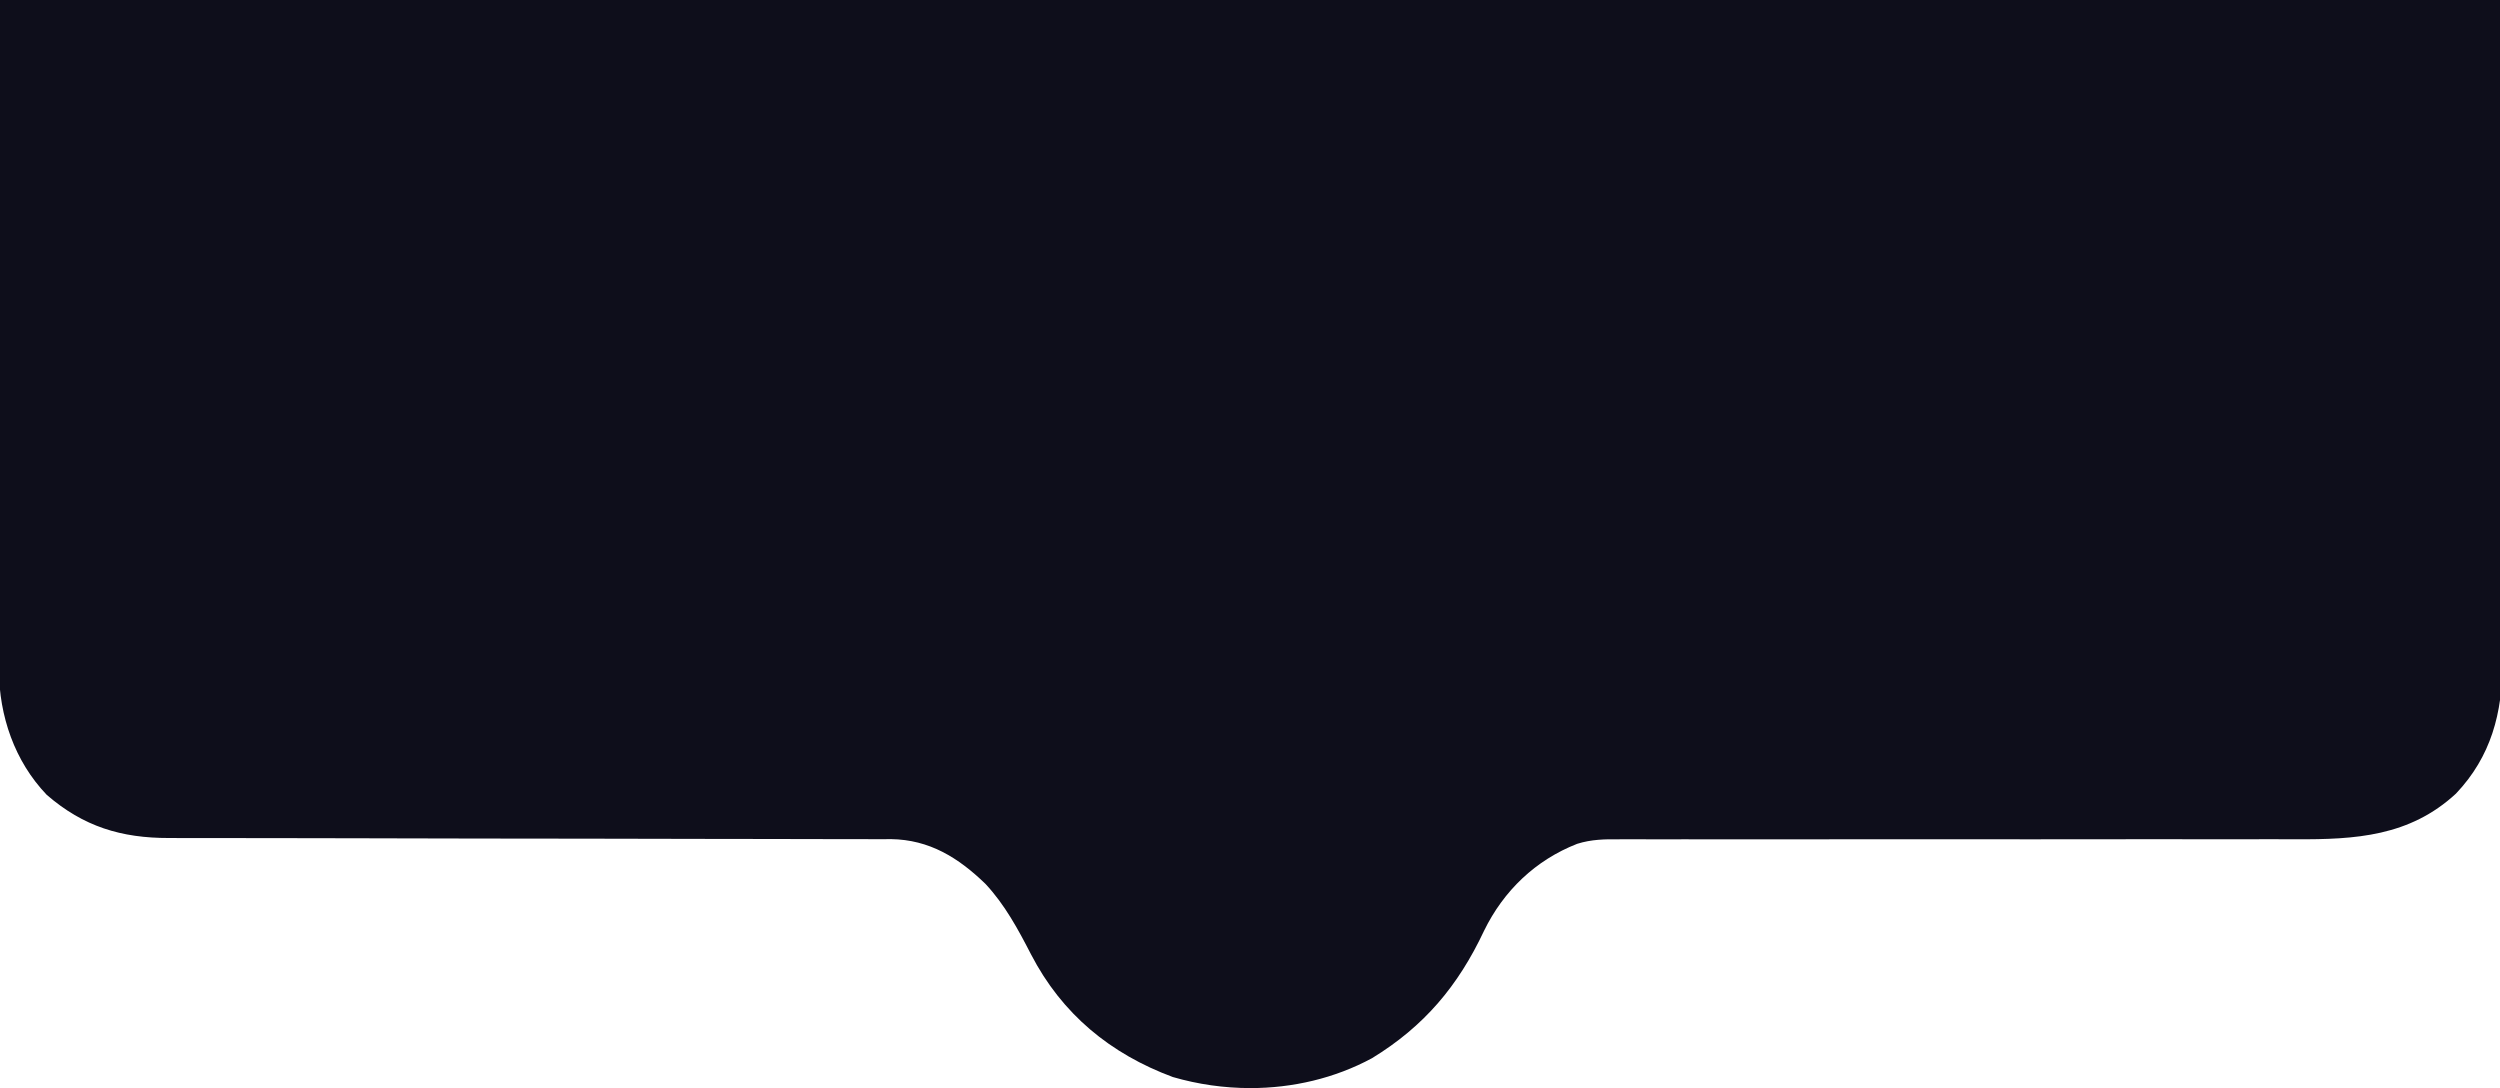 <?xml version="1.0" encoding="utf-8"?>
<svg viewBox="2 700 1436 625" xmlns="http://www.w3.org/2000/svg">
  <path id="Union_4" data-name="Union 4" d="M 675.706 1318.657 C 639.795 1305.323 612.023 1282.523 594.231 1248.21 C 586.81 1233.805 579.171 1219.619 568.056 1207.712 C 552.475 1192.65 535.903 1182.287 513.718 1181.992 L 508.642 1182.042 C 502.802 1182 496.965 1181.968 491.129 1181.986 C 486.86 1181.999 482.593 1181.999 478.328 1181.986 C 466.683 1181.934 455.038 1181.91 443.394 1181.915 C 431.017 1181.924 418.639 1181.906 406.262 1181.863 C 384.199 1181.796 362.137 1181.753 340.074 1181.732 C 318.609 1181.719 297.145 1181.693 275.681 1181.656 L 271.664 1181.648 C 257.162 1181.619 242.66 1181.588 228.158 1181.554 C 226.206 1181.548 226.206 1181.548 224.292 1181.544 L 208.982 1181.507 C 194.085 1181.471 179.188 1181.445 164.291 1181.428 C 154.873 1181.421 145.456 1181.41 136.039 1181.396 L 122.917 1181.377 C 116.821 1181.377 110.725 1181.374 104.629 1181.369 L 99.109 1181.355 C 71.715 1181.411 49.93 1174.82 28.838 1156.552 C 10.315 1137.155 1.564 1111.304 1.362 1084.872 C 1.374 1082.47 1.374 1082.47 1.384 1080.117 C 1.361 1074.607 1.348 1069.097 1.345 1063.588 C 1.348 1059.536 1.346 1055.484 1.337 1051.433 C 1.303 1040.235 1.284 1029.037 1.28 1017.839 C 1.28 1005.608 1.264 993.377 1.232 981.145 C 1.183 958.569 1.149 935.992 1.131 913.416 C 1.112 890.962 1.085 868.508 1.048 846.053 C 1.048 844.615 1.043 843.219 1.041 841.825 C 1.029 834.737 1.017 827.648 1.004 820.559 C 0.916 770.375 0.843 720.191 0.784 670.009 C 0.727 621.176 0.66 572.343 0.584 523.51 C 0.584 521.96 0.584 520.453 0.576 518.946 C 0.553 503.802 0.53 488.661 0.505 473.524 C 0.455 442.65 0.407 411.775 0.361 380.901 C 0.361 379.439 0.355 378.017 0.353 376.598 C 0.231 296.431 0.122 216.265 0.027 136.098 L 0.001 136.098 L 0.001 0.001 L 1441.001 0.001 L 1441.001 136.103 L 1440.979 136.103 C 1440.856 214.92 1440.726 293.736 1440.593 372.552 C 1440.593 374.721 1440.593 374.721 1440.585 376.846 C 1440.534 407.669 1440.481 438.492 1440.426 469.315 C 1440.399 484.446 1440.372 499.576 1440.347 514.706 C 1440.347 516.257 1440.342 517.764 1440.34 519.271 C 1440.253 568.147 1440.173 617.023 1440.1 665.899 C 1440.021 716.209 1439.936 766.521 1439.845 816.832 C 1439.832 823.935 1439.819 831.038 1439.806 838.143 C 1439.806 840.283 1439.806 840.283 1439.799 842.38 C 1439.758 864.874 1439.722 887.369 1439.691 909.862 C 1439.66 931.311 1439.624 952.761 1439.583 974.21 C 1439.558 986.59 1439.536 998.968 1439.517 1011.345 C 1439.504 1022.826 1439.486 1034.307 1439.463 1045.787 C 1439.454 1049.963 1439.444 1054.138 1439.434 1058.315 C 1439.434 1064.085 1439.427 1069.856 1439.413 1075.628 C 1439.408 1077.4 1439.4 1079.118 1439.397 1080.839 C 1439.432 1109.513 1432.883 1134.588 1412.689 1155.87 C 1386.09 1180.42 1354.949 1182.259 1320.59 1182.077 C 1316.372 1182.054 1312.156 1182.045 1307.941 1182.05 C 1298.796 1182.071 1289.65 1182.077 1280.504 1182.069 C 1265.85 1182.028 1251.196 1182.02 1236.543 1182.044 C 1214.661 1182.085 1192.782 1182.102 1170.907 1182.096 C 1169.56 1182.096 1168.252 1182.096 1166.944 1182.096 C 1157.656 1182.093 1148.368 1182.088 1139.078 1182.081 C 1128.436 1182.074 1117.794 1182.068 1107.156 1182.063 C 1105.804 1182.063 1104.49 1182.063 1103.178 1182.063 C 1082.463 1182.054 1061.748 1182.067 1041.035 1182.1 C 1026.273 1182.127 1011.511 1182.129 996.747 1182.107 C 987.424 1182.083 978.1 1182.078 968.777 1182.092 C 964.436 1182.102 960.095 1182.11 955.755 1182.115 C 949.733 1182.081 943.71 1182.047 937.687 1182.069 L 932.191 1182.095 C 923.694 1181.995 916.066 1182.132 907.908 1184.697 C 884.038 1194.042 865.678 1211.607 854.412 1234.699 C 839.521 1266.378 820.022 1289.522 790.111 1307.81 C 768.673 1319.402 744.463 1324.998 720.192 1324.998 C 705.139 1324.991 690.162 1322.857 675.706 1318.657 Z" fill="#0e0e1b" stroke="rgba(0,0,0,0)" stroke-miterlimit="10" stroke-width="1" style="transform-origin: 720.501px 653.99px;"/>
</svg>